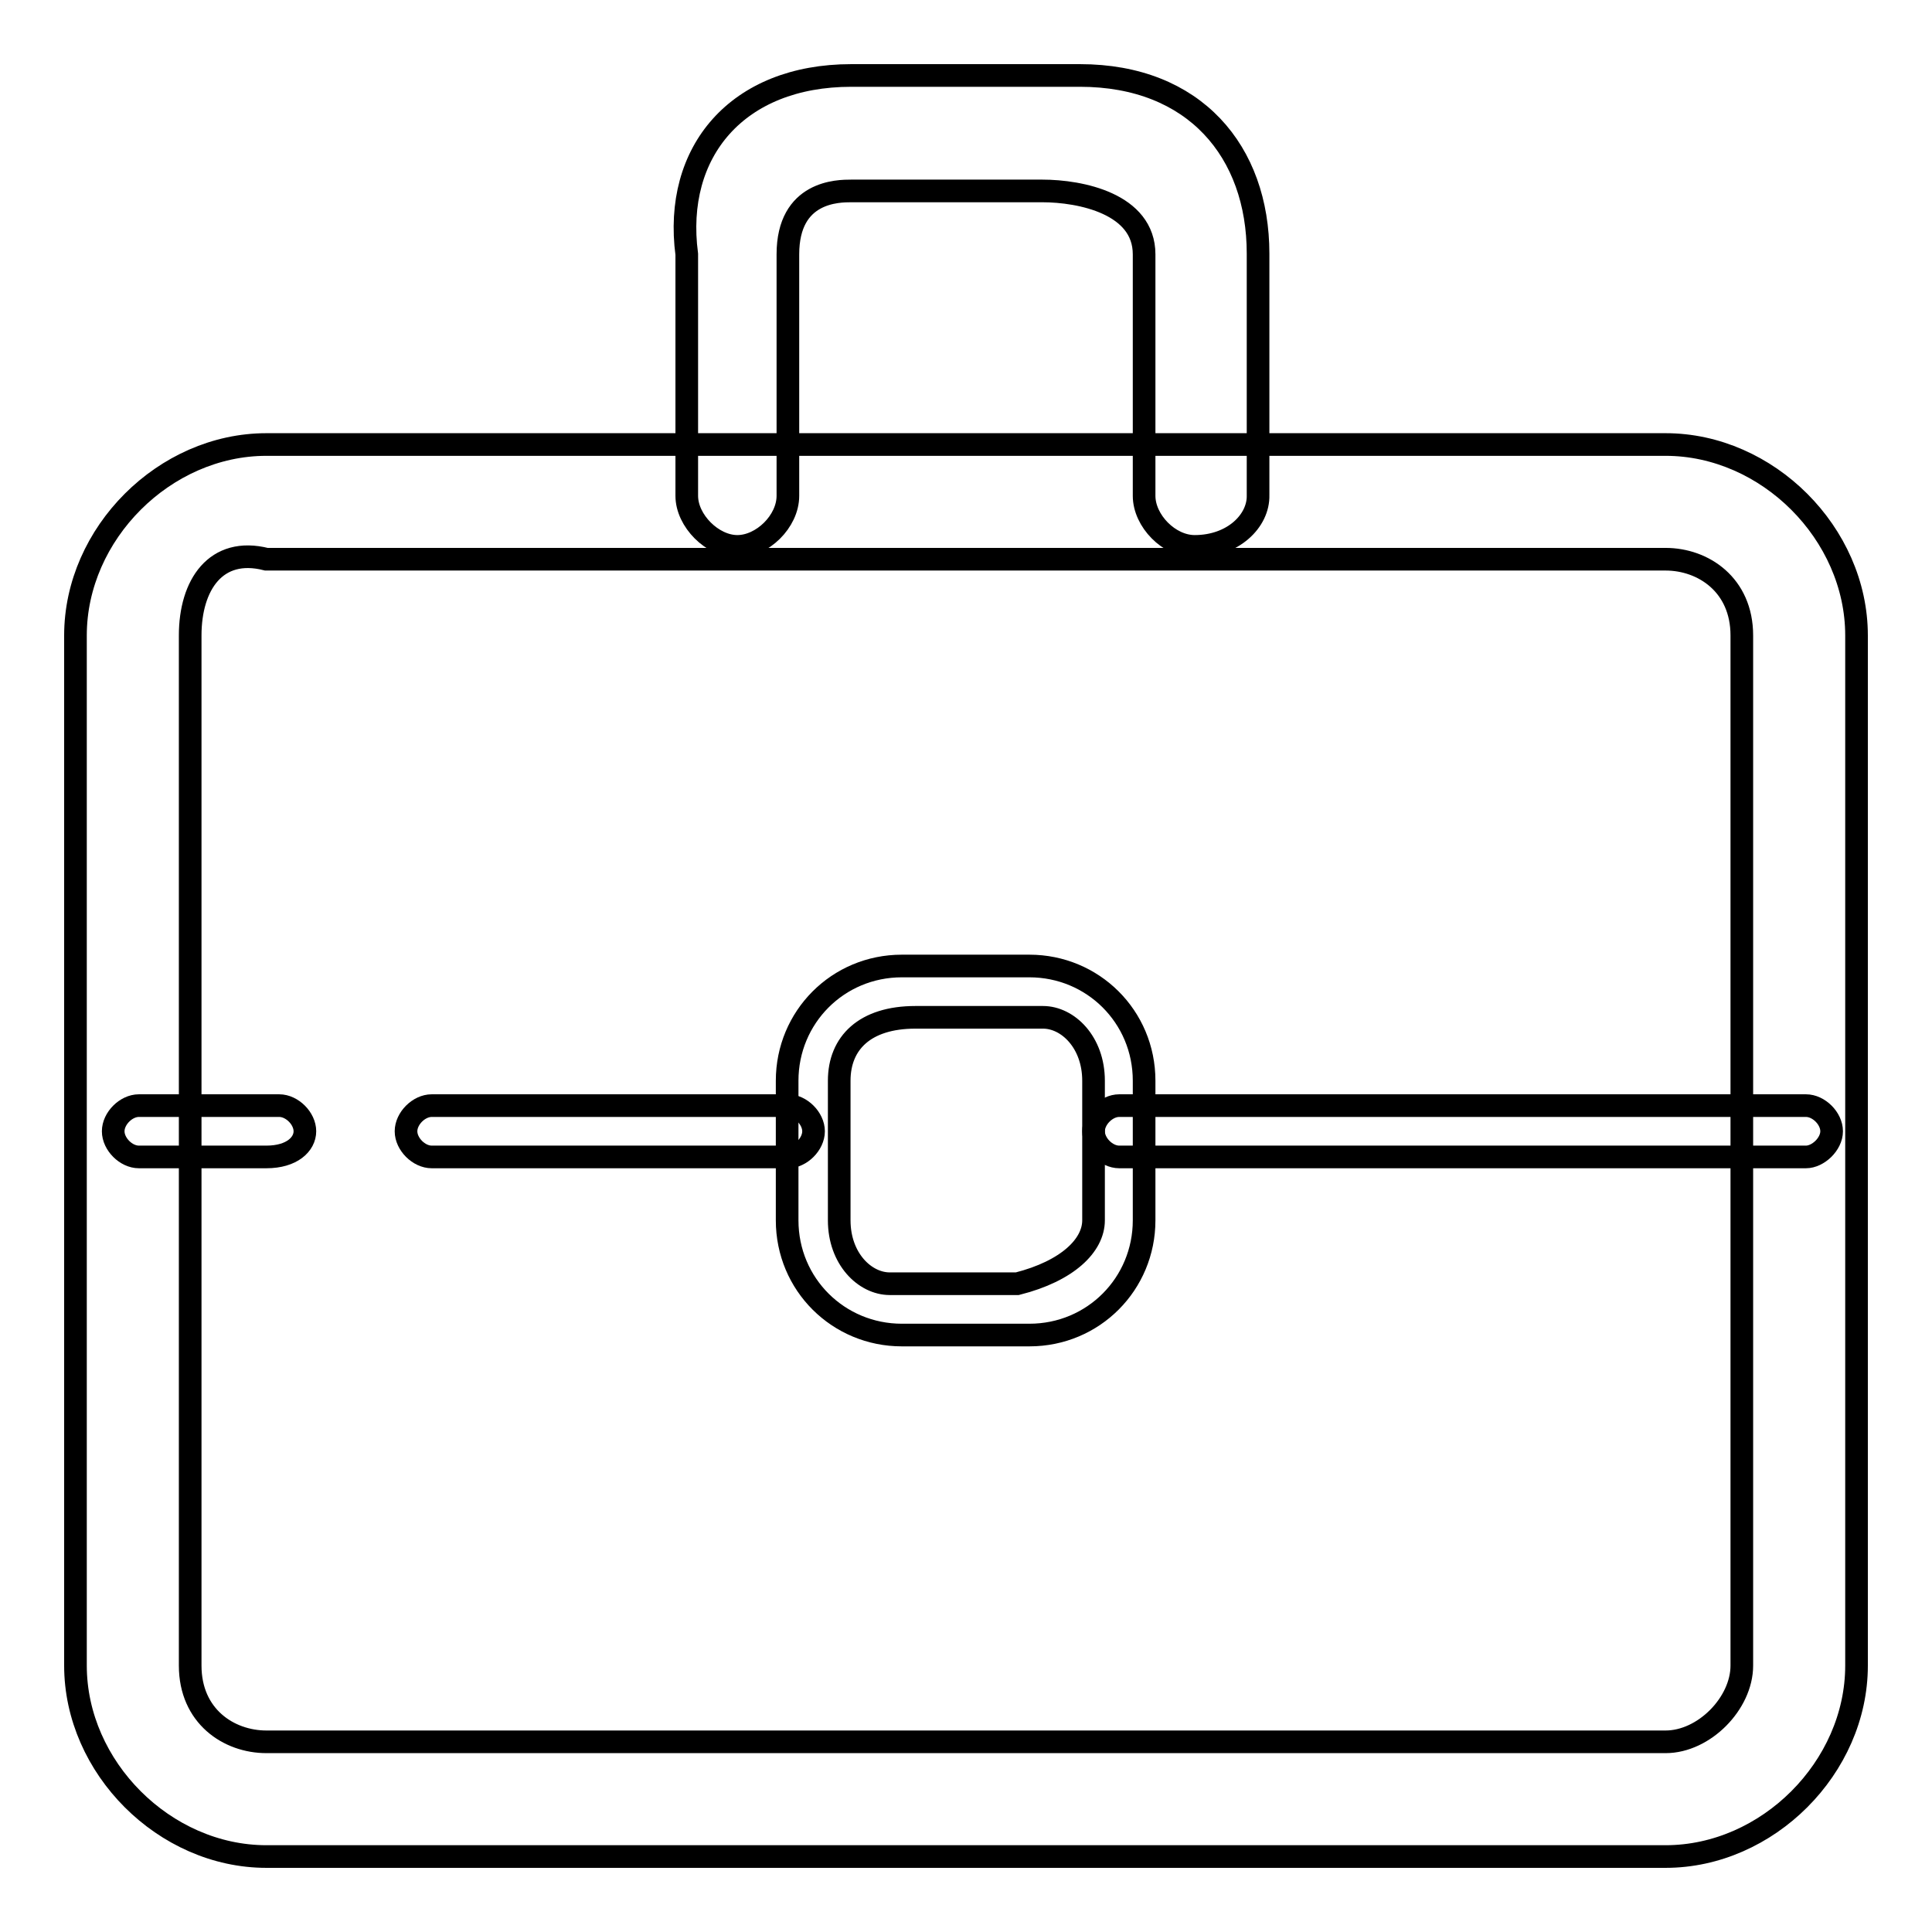 <?xml version="1.0" encoding="utf-8"?>
<!-- Svg Vector Icons : http://www.onlinewebfonts.com/icon -->
<!DOCTYPE svg PUBLIC "-//W3C//DTD SVG 1.1//EN" "http://www.w3.org/Graphics/SVG/1.1/DTD/svg11.dtd">
<svg version="1.1" xmlns="http://www.w3.org/2000/svg" xmlns:xlink="http://www.w3.org/1999/xlink" x="0px" y="0px" viewBox="0 0 256 256" enable-background="new 0 0 256 256" xml:space="preserve">
<g><g><path stroke-width="3" fill-opacity="0" stroke="#000000"  d="M246,220.7c0,13.5-11.8,25.3-25.3,25.3H35.3C21.8,246,10,234.2,10,220.7V84.2c0-13.5,11.8-25.3,25.3-25.3h185.4c13.5,0,25.3,11.8,25.3,25.3V220.7z M230.8,84.2c0-6.7-5.1-10.1-10.1-10.1H35.3c-6.7-1.7-10.1,3.4-10.1,10.1v136.5c0,6.7,5.1,10.1,10.1,10.1h185.4c5.1,0,10.1-5.1,10.1-10.1V84.2z"/><path stroke-width="3" fill-opacity="0" stroke="#000000"  d="M158.3,72.4c-3.4,0-6.7-3.4-6.7-6.7v-32c0-6.7-8.4-8.4-13.5-8.4h-25.3c-1.7,0-8.4,0-8.4,8.4v32c0,3.4-3.4,6.7-6.7,6.7s-6.7-3.4-6.7-6.7v-32C89.2,20.1,97.7,10,112.8,10h30.3c15.2,0,23.6,10.1,23.6,23.6v32C166.8,69,163.4,72.4,158.3,72.4z"/><path stroke-width="3" fill-opacity="0" stroke="#000000"  d="M104.4,153.3H57.2c-1.7,0-3.4-1.7-3.4-3.4s1.7-3.4,3.4-3.4h47.2c1.7,0,3.4,1.7,3.4,3.4S106.1,153.3,104.4,153.3z"/><path stroke-width="3" fill-opacity="0" stroke="#000000"  d="M35.3,153.3H18.4c-1.7,0-3.4-1.7-3.4-3.4s1.7-3.4,3.4-3.4H37c1.7,0,3.4,1.7,3.4,3.4S38.7,153.3,35.3,153.3z"/><path stroke-width="3" fill-opacity="0" stroke="#000000"  d="M239.3,153.3h-91c-1.7,0-3.4-1.7-3.4-3.4s1.7-3.4,3.4-3.4h91c1.7,0,3.4,1.7,3.4,3.4S240.9,153.3,239.3,153.3z"/><path stroke-width="3" fill-opacity="0" stroke="#000000"  d="M151.6,161.7c0,8.4-6.7,15.2-15.2,15.2h-16.9c-8.4,0-15.2-6.7-15.2-15.2v-18.5c0-8.4,6.7-15.2,15.2-15.2h16.9c8.4,0,15.2,6.7,15.2,15.2V161.7z M144.9,143.2c0-5.1-3.4-8.4-6.7-8.4h-16.9c-6.7,0-10.1,3.4-10.1,8.4v18.5c0,5.1,3.4,8.4,6.7,8.4h16.9c6.7-1.7,10.1-5.1,10.1-8.4V143.2z"/></g></g>
</svg>